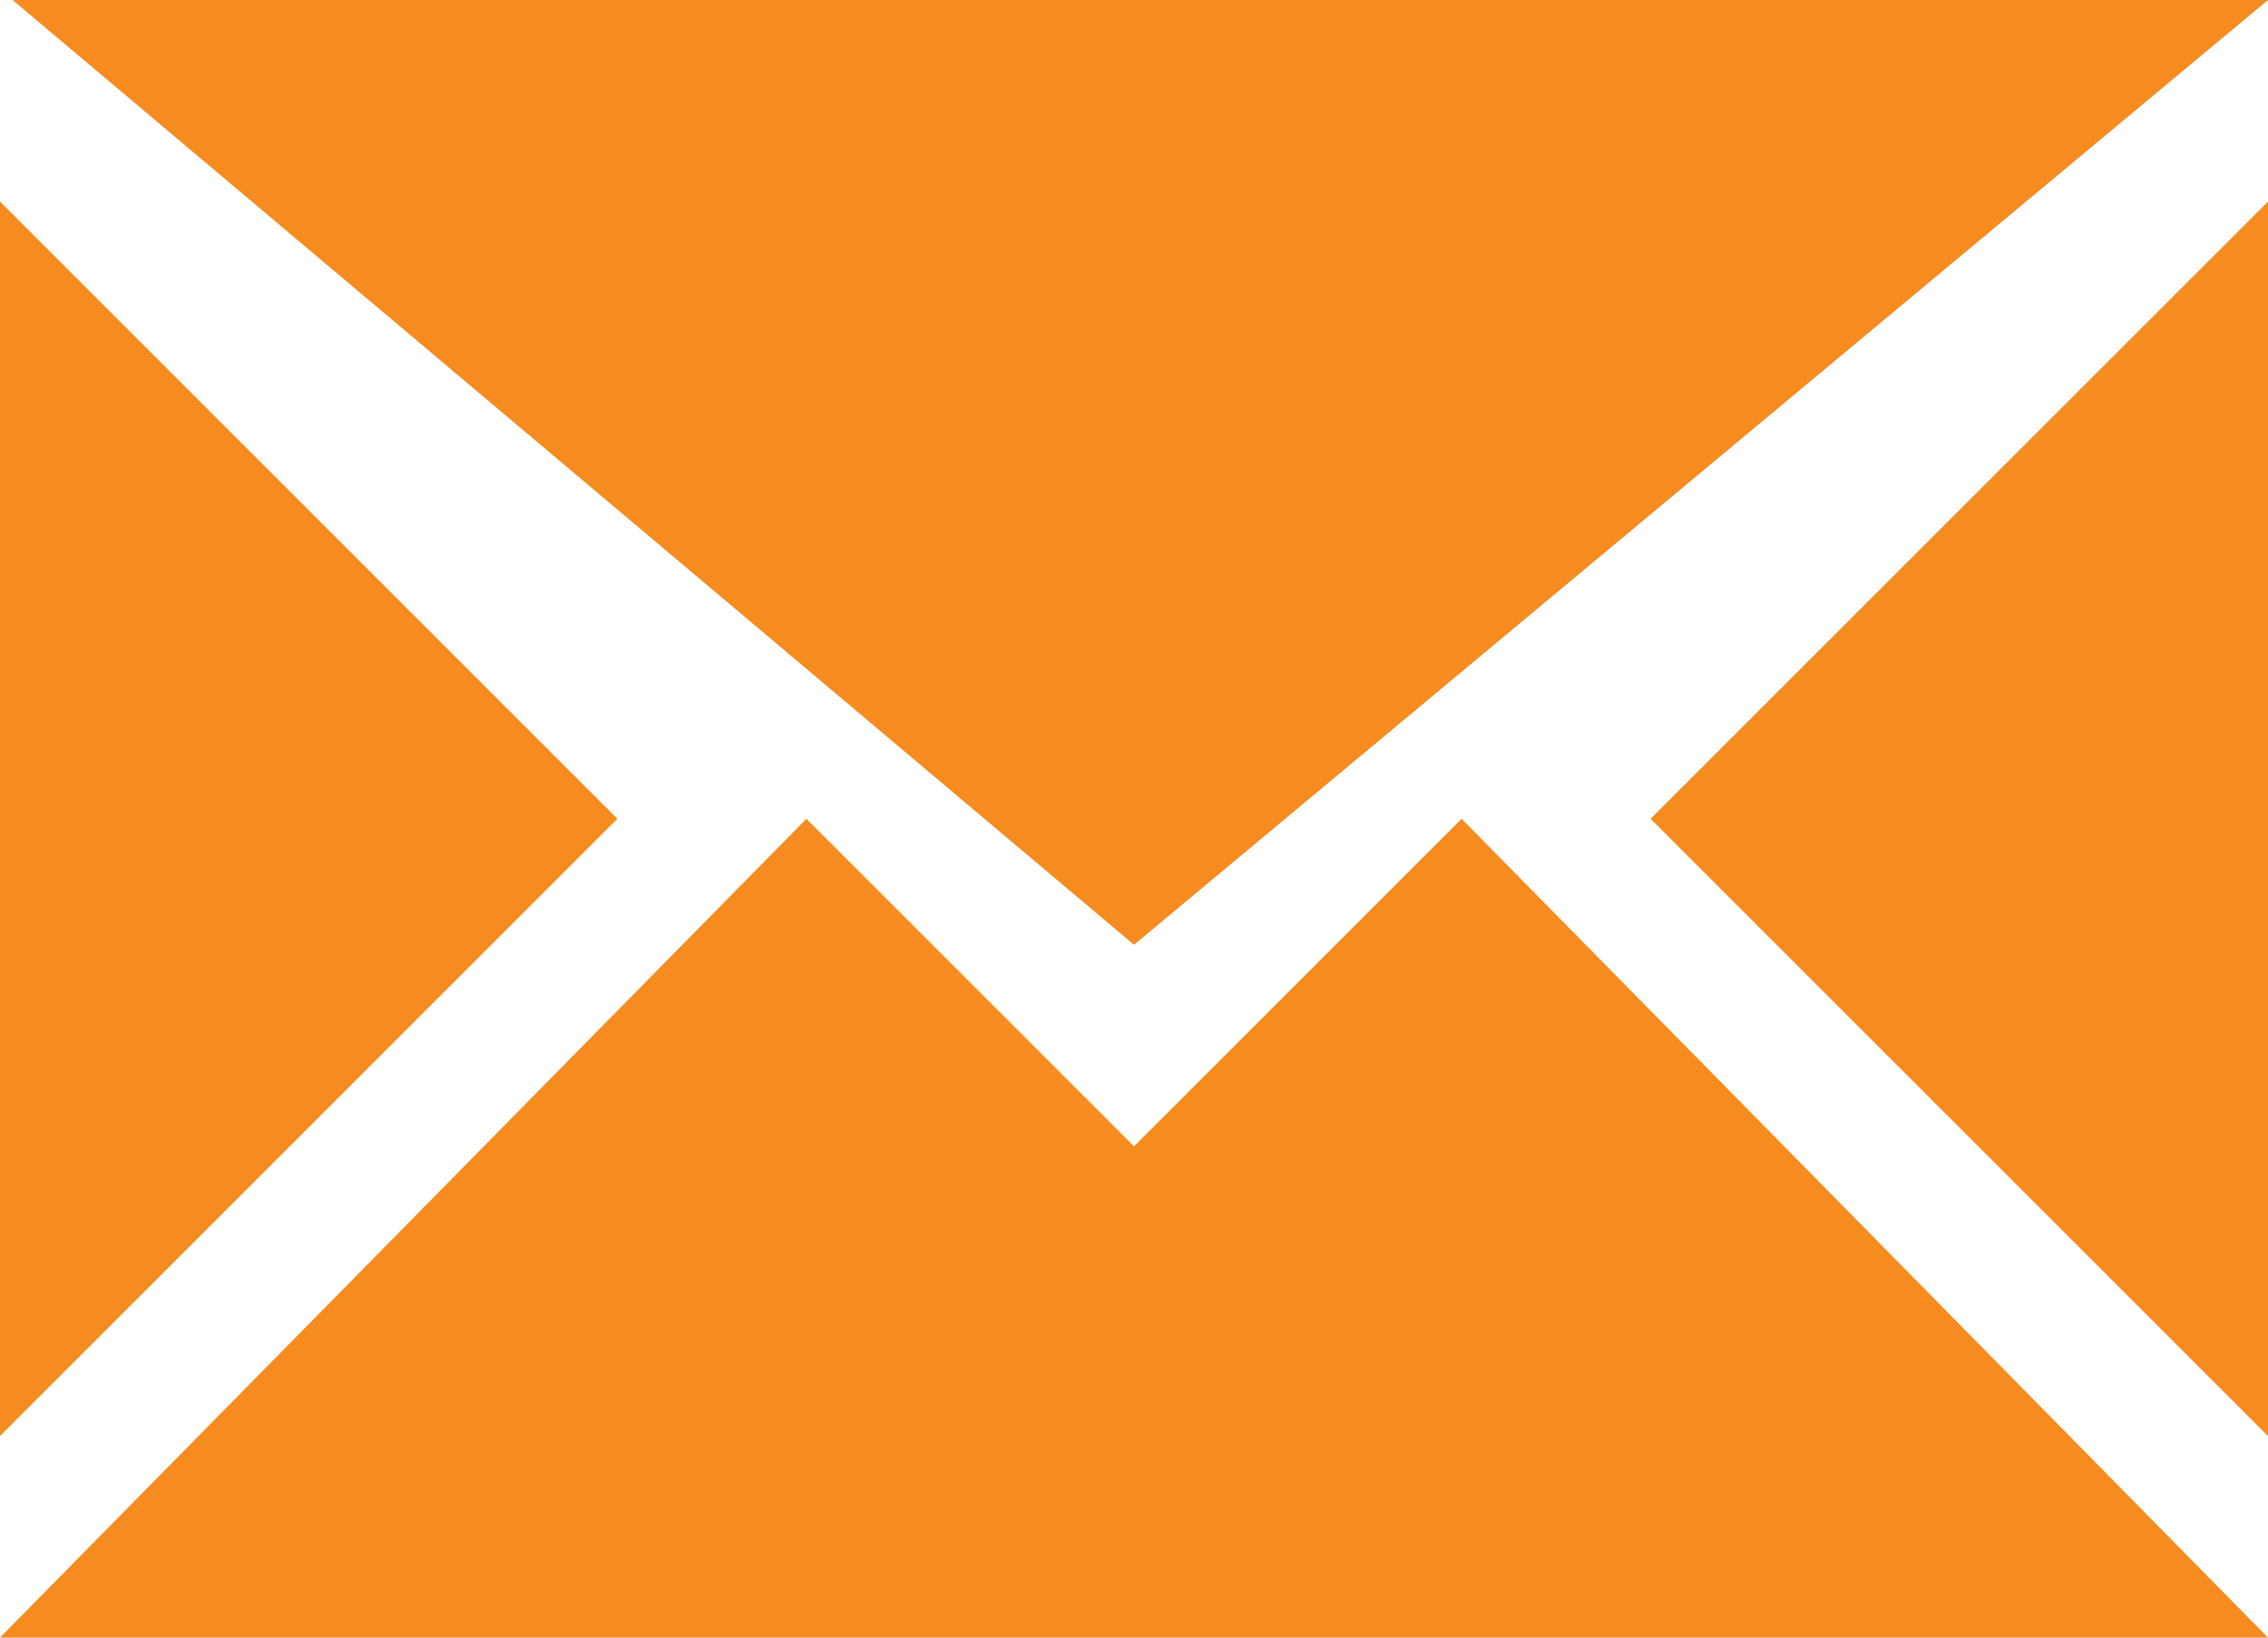 <svg version="1.2" baseProfile="tiny" xmlns="http://www.w3.org/2000/svg" viewBox="0 0 18 13" overflow="scroll"><path fill-rule="evenodd" fill="#F68B1F" d="M13.1 6.5L18 1.6v9.8l-4.9-4.9zM.1 0H18L9 7.5.1 0zM9 9.1l2.6-2.6L18 13H0l6.4-6.5L9 9.1zM4.9 6.5L0 1.6v9.8l4.9-4.9z"/></svg>